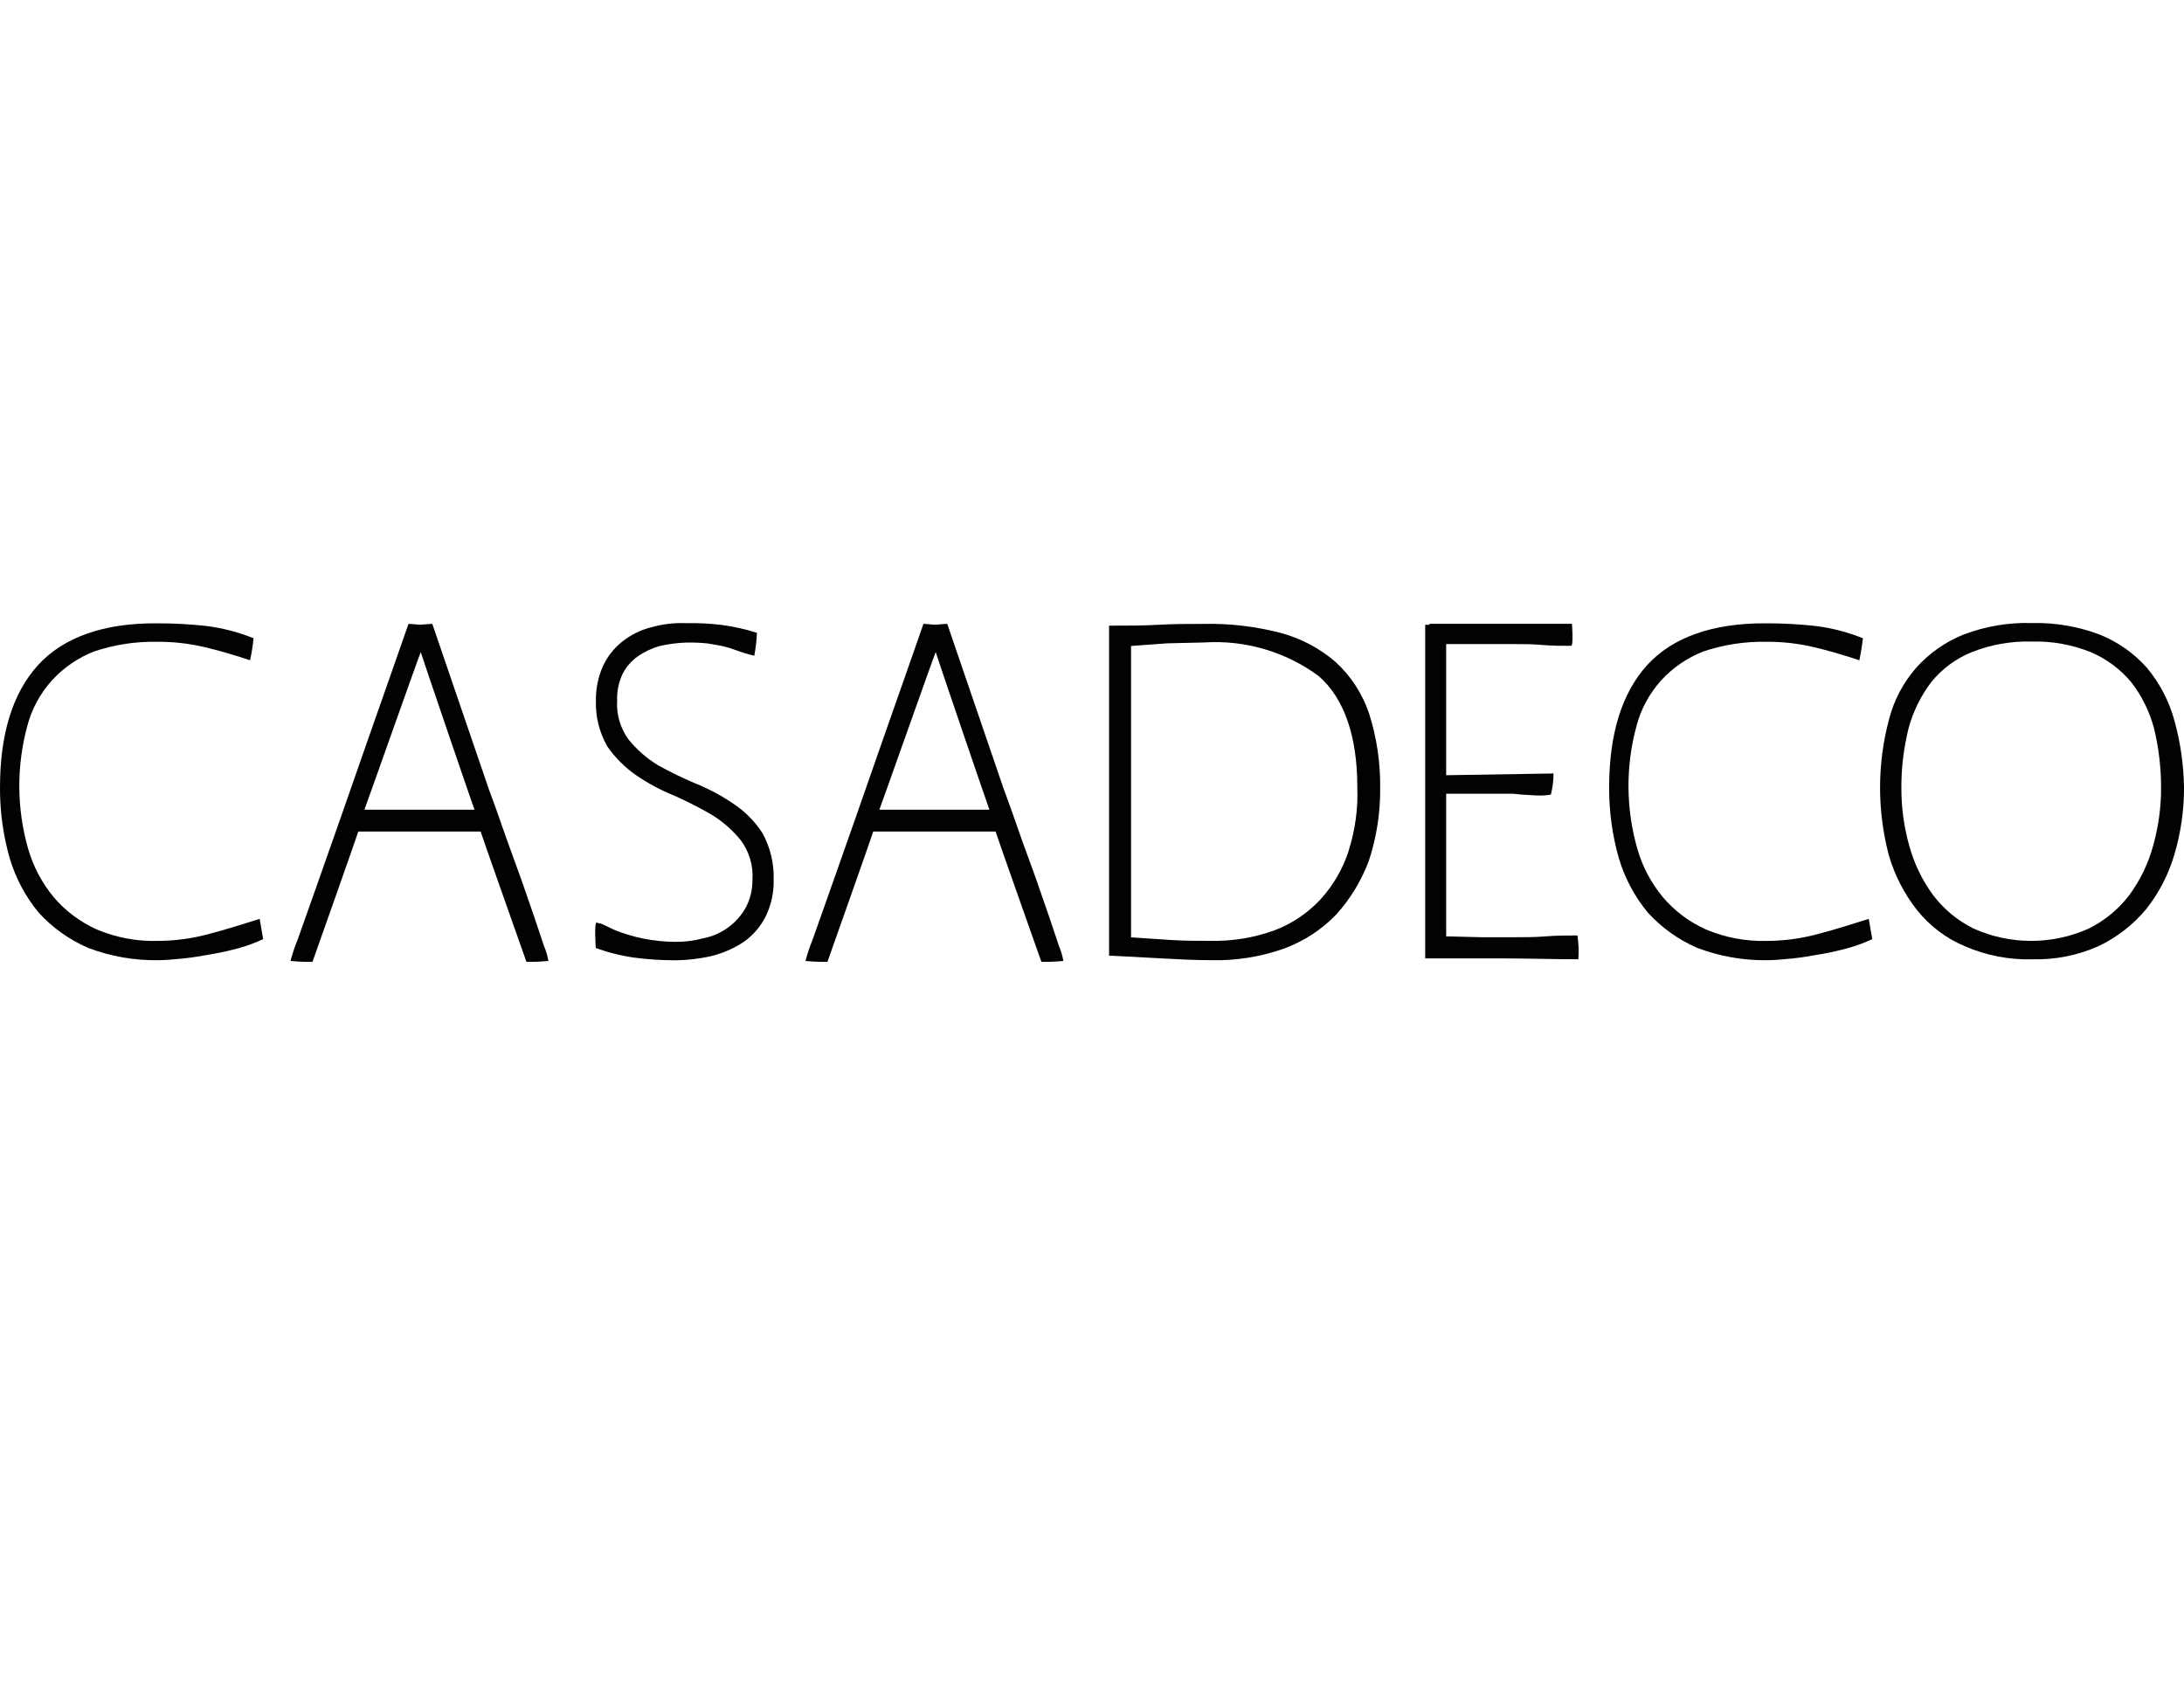<?xml version="1.0" encoding="UTF-8"?> <!-- Generator: Adobe Illustrator 16.0.0, SVG Export Plug-In . SVG Version: 6.00 Build 0) --> <svg xmlns="http://www.w3.org/2000/svg" xmlns:xlink="http://www.w3.org/1999/xlink" id="Calque_1" x="0px" y="0px" width="52.493px" height="40.7px" viewBox="10.719 0 52.493 40.7" xml:space="preserve"> <g id="Logo_CASADECO_Noir" transform="translate(376.5 424.8)"> <g id="Groupe_108" transform="translate(299.5 269.2)"> <path id="Tracé_85" fill="#010202" d="M-664.371-678.009c-0.614,0.678-0.91,1.669-0.91,2.94 c-0.003,0.572,0.076,1.143,0.232,1.693c0.142,0.479,0.38,0.926,0.697,1.312c0.331,0.361,0.734,0.65,1.186,0.846 c0.54,0.205,1.115,0.307,1.691,0.297c0.17,0,0.382-0.021,0.614-0.043c0.212-0.021,0.445-0.063,0.677-0.104 c0.222-0.037,0.439-0.087,0.656-0.147c0.195-0.056,0.388-0.125,0.572-0.213l0,0l-0.084-0.486 c-0.402,0.127-0.805,0.254-1.207,0.359c-0.406,0.112-0.826,0.17-1.248,0.17c-0.5,0.014-0.998-0.08-1.46-0.275 c-0.4-0.18-0.755-0.445-1.038-0.779c-0.282-0.342-0.491-0.738-0.613-1.164c-0.274-0.96-0.281-1.977-0.021-2.94 c0.105-0.409,0.309-0.786,0.592-1.101c0.281-0.308,0.628-0.546,1.015-0.698c0.484-0.162,0.992-0.241,1.503-0.232 c0.385-0.004,0.77,0.039,1.146,0.127c0.359,0.084,0.719,0.19,1.1,0.317c0.039-0.175,0.066-0.352,0.084-0.529l0,0 c-0.366-0.148-0.752-0.248-1.145-0.296c-0.394-0.043-0.789-0.064-1.186-0.063C-662.784-679.025-663.757-678.686-664.371-678.009z"></path> </g> <g id="Groupe_110" transform="translate(314.139 269.244)"> <g id="Groupe_109" transform="translate(0 0)"> <path id="Tracé_86" fill="#010202" d="M-666.844-671.304l-0.234-0.698l-0.315-0.91l-0.338-0.931l-0.275-0.783l-0.17-0.465 l-1.354-3.959l-0.297,0.021l-0.274-0.021l-0.422,1.206l-0.572,1.63l-0.635,1.819l-0.595,1.691l-0.442,1.248 c-0.068,0.166-0.125,0.336-0.17,0.509c0.176,0.018,0.354,0.024,0.528,0.021c0,0,1.101-3.11,1.101-3.132h2.94 c0,0.021,1.101,3.132,1.101,3.132c0.178,0.004,0.354-0.004,0.528-0.021C-666.76-671.07-666.795-671.19-666.844-671.304z M-671.161-674.583c0.021-0.043,1.312-3.702,1.354-3.787c0.021,0.084,1.27,3.744,1.291,3.787H-671.161z"></path> </g> </g> <g id="Groupe_112" transform="translate(340.091 269.244)"> <g id="Groupe_111" transform="translate(0 0)"> <path id="Tracé_87" fill="#010202" d="M-680.419-671.304l-0.234-0.698l-0.315-0.91l-0.338-0.931l-0.275-0.783l-0.17-0.465 l-1.354-3.959l-0.297,0.021l-0.274-0.021l-0.422,1.206l-0.572,1.63l-0.635,1.819l-0.595,1.691l-0.442,1.248 c-0.068,0.166-0.125,0.336-0.17,0.509c0.176,0.018,0.354,0.024,0.528,0.021c0,0,1.101-3.11,1.101-3.132h2.94 c0,0.021,1.101,3.132,1.101,3.132c0.178,0.004,0.354-0.004,0.528-0.021C-680.335-671.07-680.37-671.19-680.419-671.304z M-684.736-674.583c0.021-0.043,1.312-3.702,1.354-3.787c0.021,0.084,1.27,3.744,1.291,3.787H-684.736z"></path> </g> </g> <g id="Groupe_113" transform="translate(329.504 269.2)"> <path id="Tracé_88" fill="#010202" d="M-679.651-678.918c-0.246,0.064-0.477,0.18-0.676,0.338 c-0.201,0.158-0.359,0.361-0.467,0.593c-0.115,0.26-0.172,0.541-0.168,0.825c-0.013,0.385,0.084,0.766,0.272,1.101 c0.189,0.272,0.427,0.509,0.699,0.697c0.285,0.195,0.59,0.358,0.91,0.487c0.311,0.138,0.615,0.293,0.91,0.465 c0.266,0.164,0.5,0.372,0.696,0.614c0.201,0.275,0.3,0.613,0.275,0.953c0.002,0.236-0.057,0.471-0.17,0.678 c-0.217,0.375-0.588,0.639-1.014,0.72c-0.222,0.06-0.449,0.088-0.679,0.085c-0.508-0.003-1.012-0.104-1.479-0.297l-0.17-0.084 c-0.064-0.021-0.105-0.063-0.17-0.063l-0.063-0.021c-0.063,0-0.021,0.613-0.021,0.613c0.301,0.109,0.613,0.188,0.932,0.232 c0.322,0.042,0.646,0.063,0.974,0.063c0.299-0.002,0.598-0.037,0.889-0.105c0.271-0.068,0.529-0.184,0.764-0.338 c0.224-0.158,0.404-0.369,0.527-0.613c0.133-0.277,0.199-0.582,0.19-0.889c0.011-0.392-0.084-0.779-0.274-1.121 c-0.183-0.278-0.42-0.516-0.697-0.699c-0.285-0.194-0.59-0.357-0.91-0.486c-0.313-0.131-0.615-0.279-0.91-0.444 c-0.266-0.164-0.502-0.371-0.698-0.613c-0.195-0.269-0.293-0.598-0.273-0.931c-0.008-0.219,0.035-0.436,0.127-0.635 c0.084-0.168,0.207-0.313,0.359-0.423c0.16-0.114,0.34-0.2,0.526-0.254c0.209-0.049,0.423-0.077,0.636-0.085 c0.178-0.005,0.354,0.002,0.528,0.021c0.127,0.021,0.254,0.042,0.359,0.063c0.115,0.028,0.229,0.063,0.34,0.105 c0.139,0.052,0.279,0.094,0.422,0.127l0,0c0.033-0.182,0.056-0.365,0.064-0.55l0,0c-0.275-0.088-0.56-0.152-0.846-0.19 c-0.289-0.035-0.578-0.049-0.869-0.043C-679.088-679.033-679.375-678.998-679.651-678.918z"></path> </g> <g id="Groupe_115" transform="translate(355.396 269.244)"> <g id="Groupe_114"> <path id="Tracé_89" fill="#010202" d="M-688.276-676.911c-0.162-0.47-0.438-0.892-0.806-1.227 c-0.385-0.331-0.842-0.57-1.332-0.698c-0.596-0.153-1.207-0.225-1.819-0.212c-0.36,0-0.741,0-1.101,0.021 c-0.358,0.021-0.721,0.021-1.102,0.021h-0.084v7.935h0.084l1.186,0.063c0.381,0.021,0.784,0.043,1.185,0.043 c0.592,0.015,1.18-0.08,1.735-0.274c0.48-0.173,0.916-0.455,1.271-0.825c0.34-0.376,0.604-0.814,0.783-1.29 c0.184-0.56,0.276-1.146,0.272-1.735C-687.995-675.708-688.087-676.323-688.276-676.911z M-688.763-673.588 c-0.141,0.432-0.371,0.828-0.678,1.164c-0.306,0.328-0.683,0.582-1.101,0.74c-0.487,0.178-1.006,0.264-1.522,0.254 c-0.34,0-0.657,0-0.976-0.021l-0.952-0.063v-7.004c0.297-0.021,0.592-0.042,0.866-0.063l0.89-0.021 c0.981-0.064,1.957,0.221,2.75,0.804c0.612,0.529,0.932,1.439,0.932,2.666c0.021,0.523-0.051,1.046-0.211,1.544H-688.763z"></path> </g> </g> <g id="Groupe_116" transform="translate(371.322 269.244)"> <path id="Tracé_90" fill="#010202" d="M-702.743-679.027h-0.105v8.019h1.904c0.572,0,1.184,0.021,1.777,0.021l0,0 c0.014-0.191,0.006-0.383-0.021-0.572c-0.254,0-0.508,0-0.764,0.021c-0.254,0.021-0.508,0.021-0.765,0.021h-0.78 c0,0-0.806-0.021-0.847-0.021v-3.428h1.607l0.211,0.021l0.361,0.021c0.112,0.005,0.227-0.002,0.338-0.021 c0.041-0.166,0.063-0.337,0.063-0.508l-2.58,0.042v-3.152h1.607c0.231,0,0.467,0,0.699,0.021c0.231,0.021,0.465,0.021,0.696,0.021 c0.064,0,0.021-0.529,0.021-0.529h-3.428L-702.743-679.027z"></path> </g> <g id="Groupe_117" transform="translate(380.594 269.2)"> <path id="Tracé_91" fill="#010202" d="M-706.789-678.009c-0.613,0.678-0.91,1.669-0.91,2.94 c-0.002,0.572,0.076,1.143,0.232,1.693c0.143,0.479,0.379,0.926,0.699,1.312c0.33,0.361,0.733,0.65,1.184,0.846 c0.541,0.205,1.115,0.307,1.693,0.297c0.17,0,0.381-0.021,0.612-0.043c0.211-0.021,0.443-0.063,0.679-0.104 c0.221-0.037,0.438-0.087,0.653-0.147c0.197-0.056,0.39-0.125,0.572-0.213l0,0l-0.084-0.486c-0.402,0.127-0.803,0.254-1.205,0.359 c-0.406,0.112-0.826,0.17-1.248,0.17c-0.502,0.014-0.998-0.08-1.461-0.275c-0.4-0.18-0.754-0.445-1.037-0.779 c-0.283-0.342-0.492-0.738-0.612-1.164c-0.275-0.96-0.283-1.977-0.021-2.94c0.105-0.409,0.309-0.786,0.592-1.101 c0.281-0.308,0.629-0.546,1.017-0.698c0.483-0.162,0.991-0.241,1.502-0.232c0.385-0.004,0.77,0.039,1.145,0.127 c0.359,0.084,0.719,0.19,1.103,0.317c0.036-0.175,0.065-0.352,0.084-0.529l0,0c-0.367-0.148-0.752-0.248-1.146-0.296 c-0.395-0.043-0.789-0.064-1.186-0.063C-705.203-679.025-706.176-678.686-706.789-678.009z"></path> </g> <g id="Groupe_119" transform="translate(394.257 269.2)"> <g id="Groupe_118"> <path id="Tracé_92" fill="#010202" d="M-707.78-676.697c-0.127-0.458-0.35-0.884-0.654-1.249 c-0.313-0.354-0.704-0.629-1.145-0.804c-0.521-0.196-1.074-0.289-1.631-0.275c-0.555-0.016-1.109,0.078-1.629,0.275 c-0.439,0.175-0.83,0.45-1.146,0.804c-0.313,0.36-0.537,0.787-0.653,1.249c-0.283,1.067-0.283,2.19,0,3.258 c0.139,0.477,0.368,0.922,0.676,1.313c0.303,0.381,0.697,0.68,1.145,0.867c0.515,0.225,1.07,0.333,1.629,0.316 c0.548,0.015,1.091-0.094,1.589-0.316c0.44-0.209,0.831-0.513,1.145-0.889c0.309-0.391,0.537-0.835,0.678-1.312 c0.154-0.522,0.232-1.063,0.232-1.608C-707.553-675.619-707.631-676.167-707.78-676.697z M-708.096-675.089L-708.096-675.089 c0.004,0.479-0.062,0.956-0.191,1.417c-0.115,0.427-0.311,0.828-0.572,1.186c-0.258,0.339-0.59,0.613-0.973,0.804 c-0.881,0.396-1.891,0.396-2.771,0c-0.383-0.188-0.715-0.465-0.973-0.804c-0.262-0.357-0.457-0.759-0.572-1.186 c-0.129-0.454-0.192-0.924-0.19-1.396c-0.002-0.478,0.057-0.953,0.17-1.417c0.108-0.406,0.295-0.786,0.549-1.121 c0.258-0.319,0.594-0.567,0.975-0.72c0.457-0.181,0.945-0.267,1.438-0.254c0.486-0.013,0.969,0.073,1.418,0.254 c0.377,0.16,0.709,0.406,0.973,0.72c0.258,0.332,0.445,0.714,0.552,1.121C-708.154-676.028-708.097-675.559-708.096-675.089 L-708.096-675.089z"></path> </g> </g> </g> </svg> 